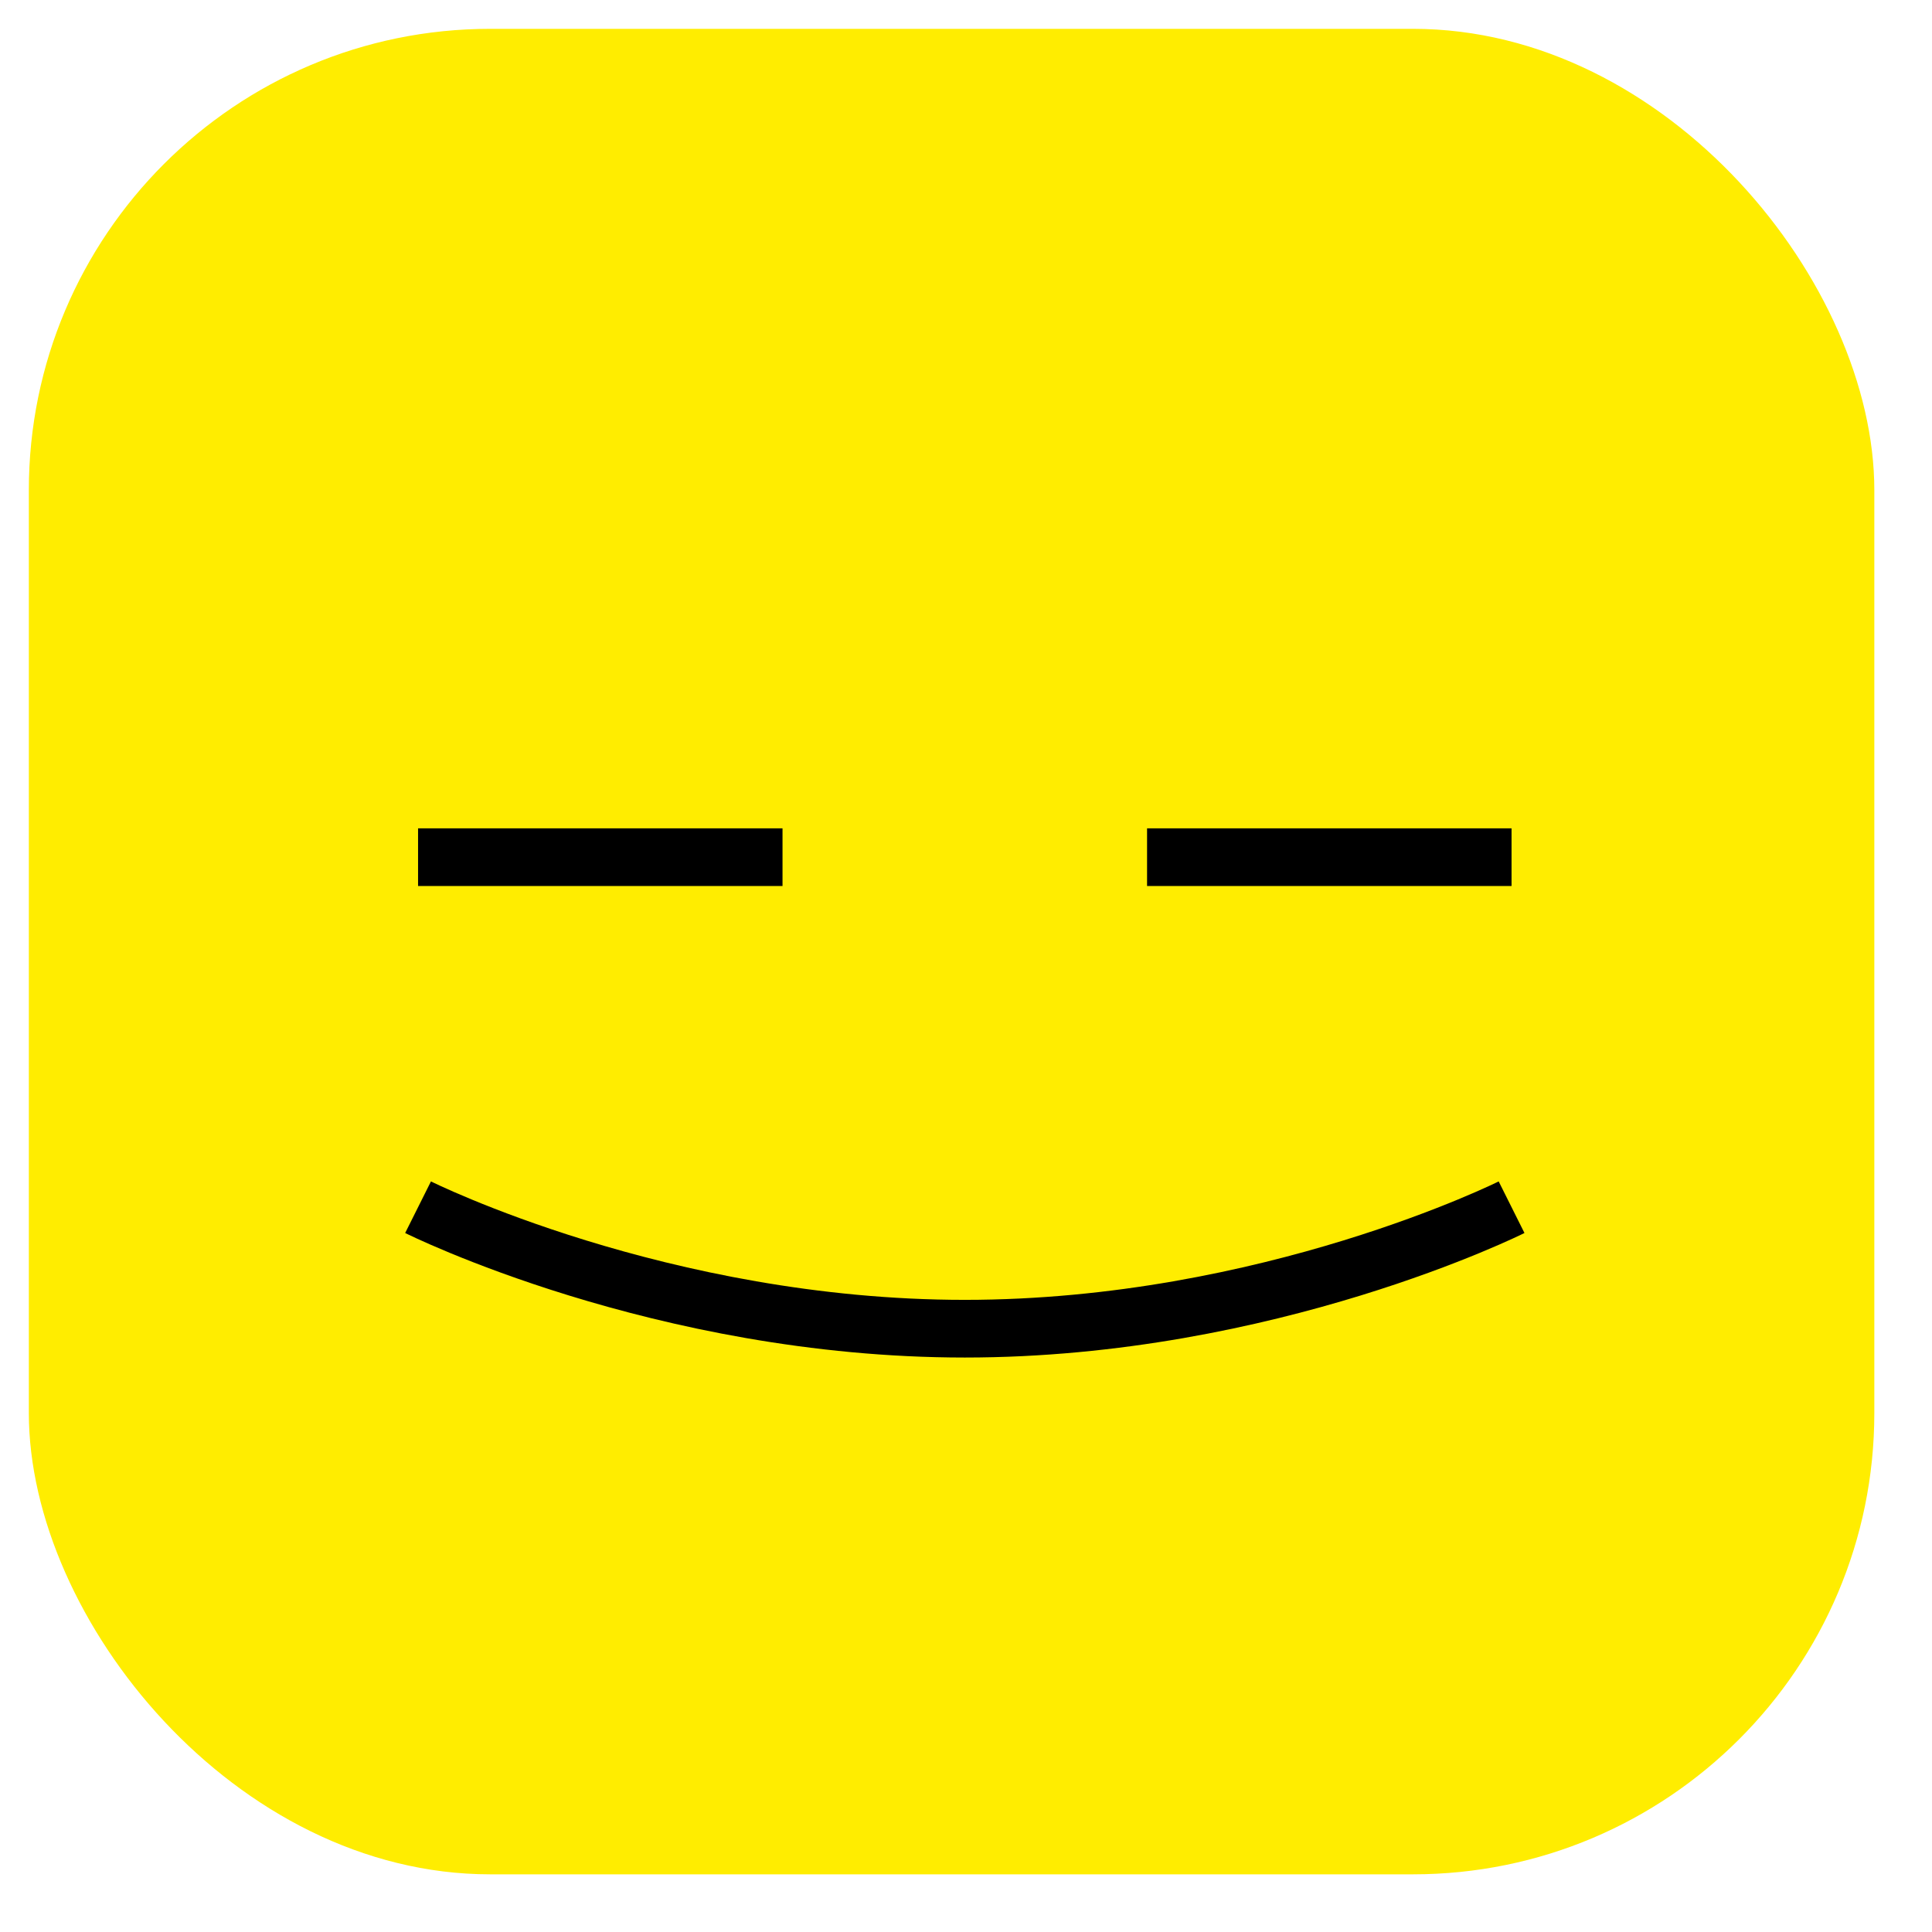 <svg width="67" height="67" viewBox="0 0 67 67" fill="none" xmlns="http://www.w3.org/2000/svg">
<rect x="1" y="1" width="64" height="64" rx="16" fill="#FFED00"/>
<path d="M14.498 29.726H27.137" stroke="black" stroke-width="2"/>
<path d="M14.498 41.865C14.498 41.865 22.925 46.078 33.459 46.078C43.992 46.078 52.42 41.865 52.42 41.865" stroke="black" stroke-width="2"/>
<path d="M39.779 29.726H52.419" stroke="black" stroke-width="2"/>
</svg>
